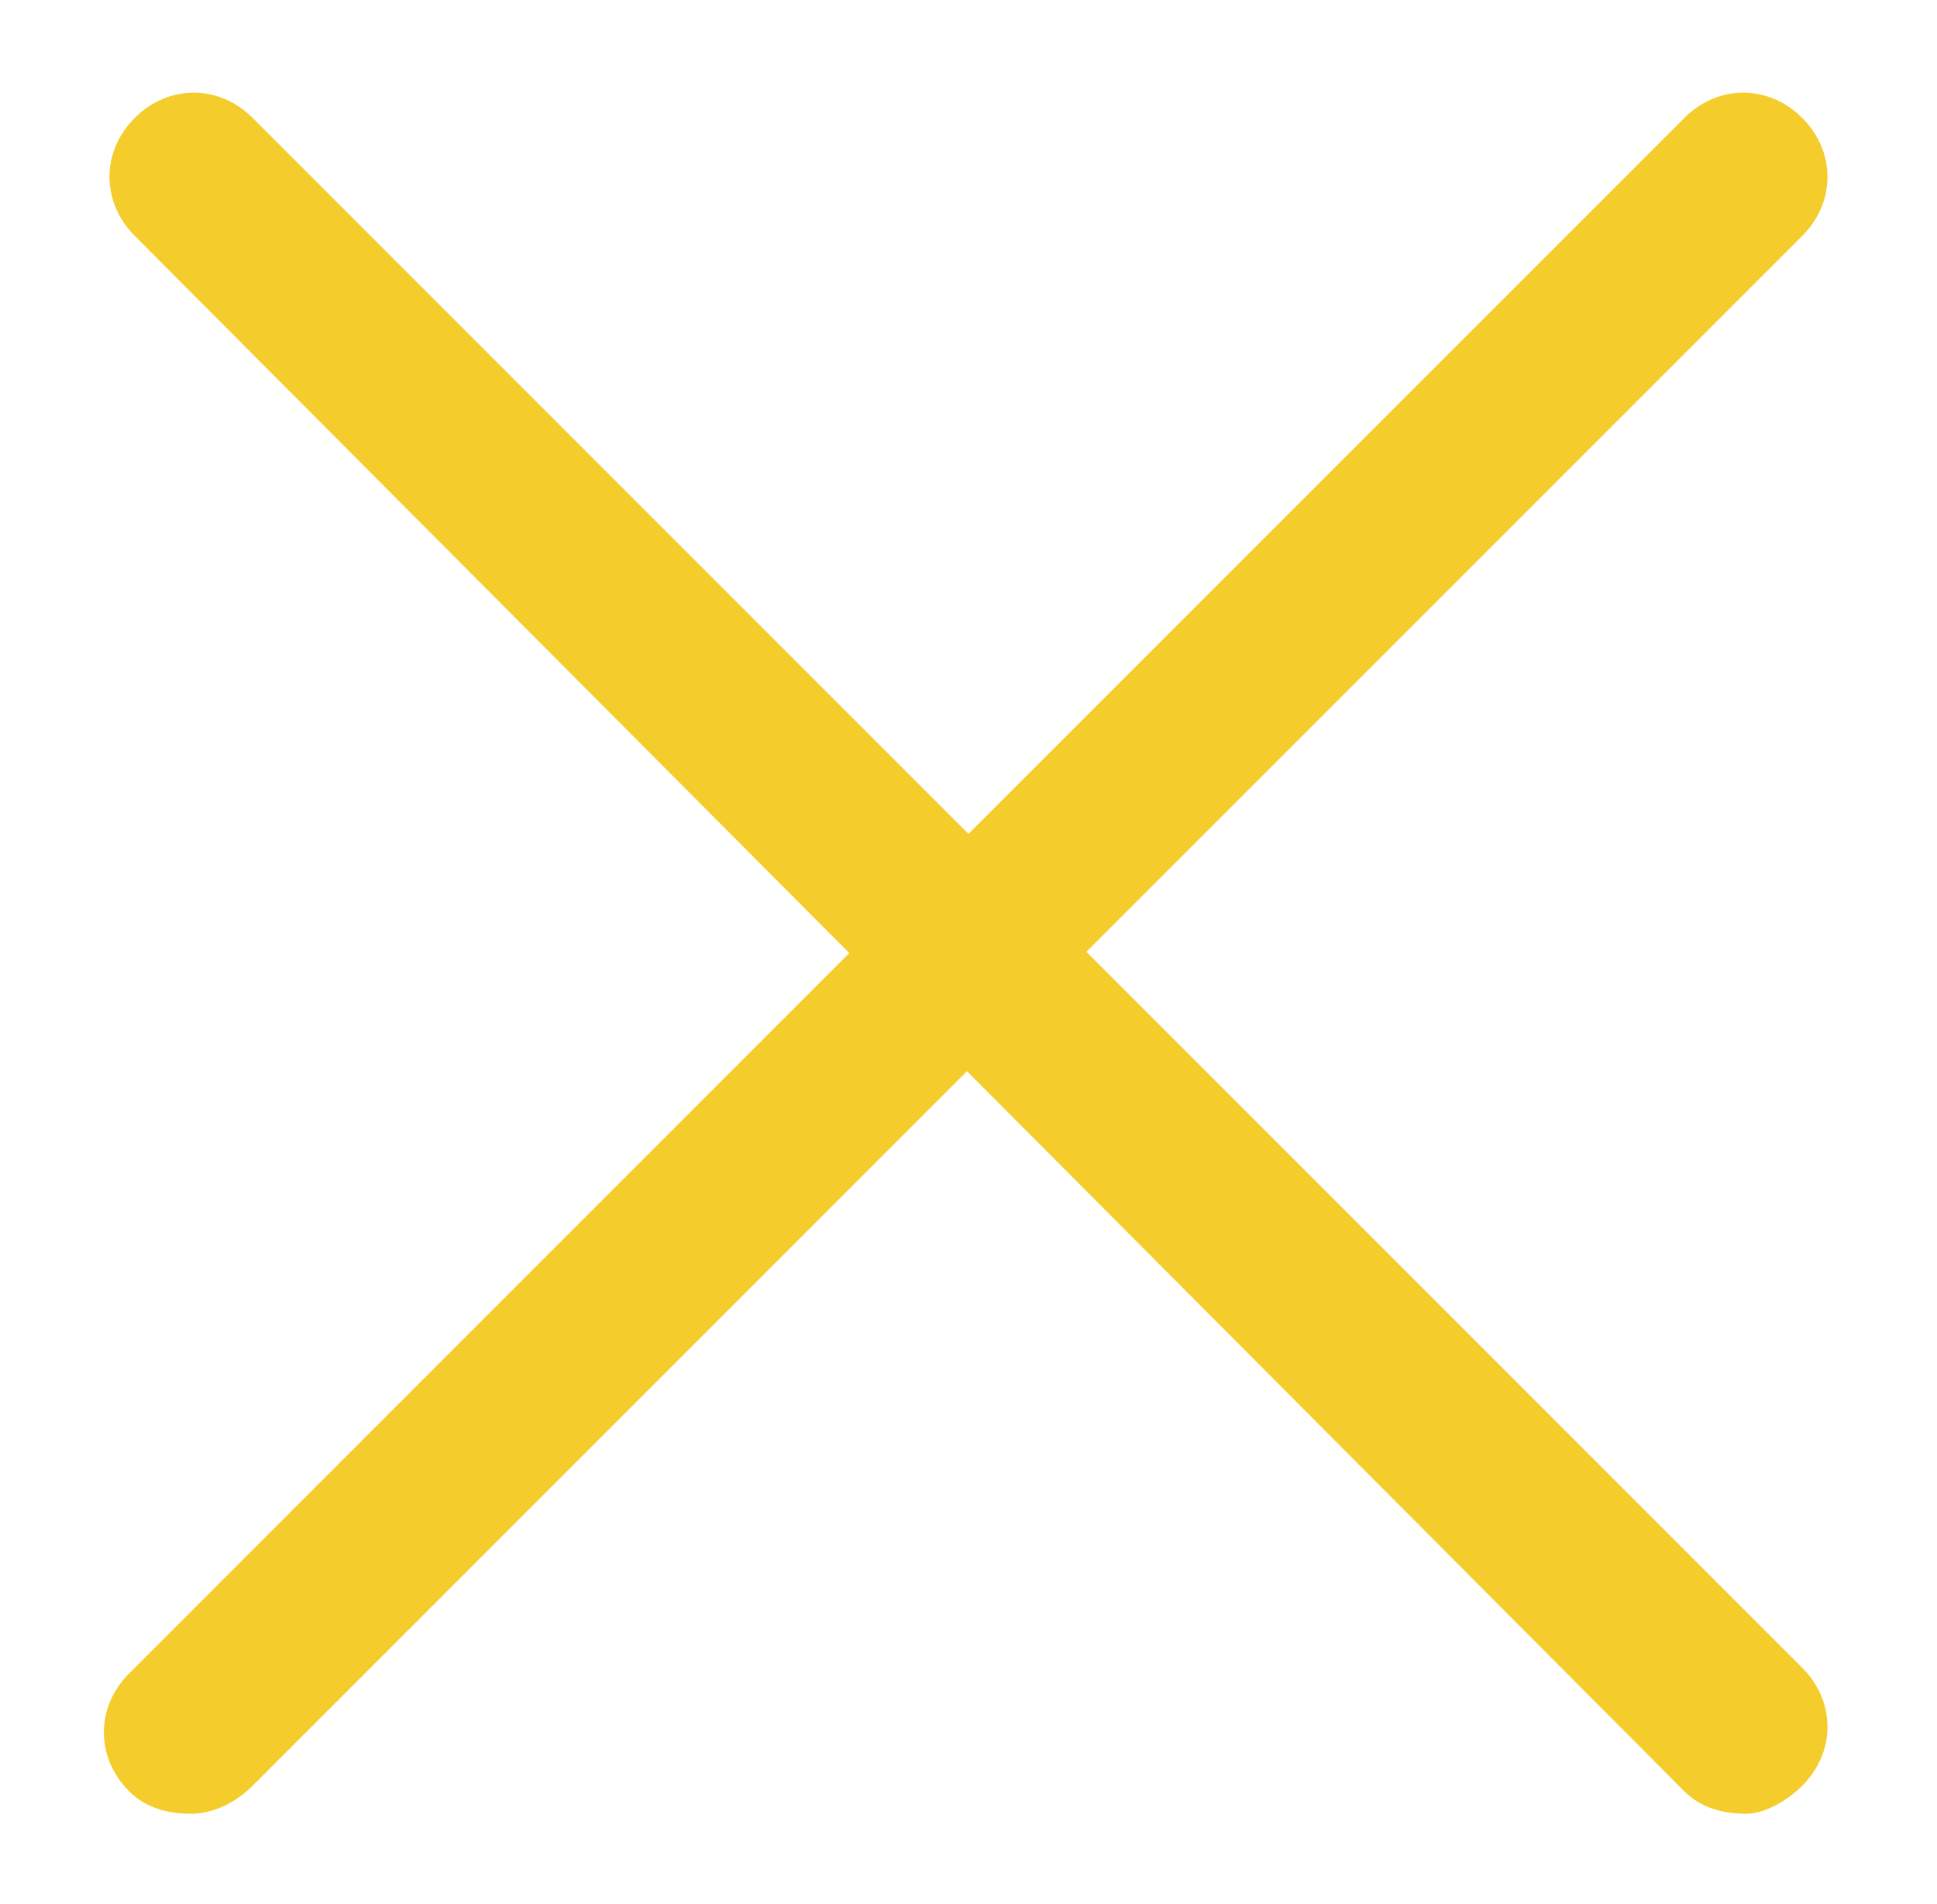 <?xml version="1.0" encoding="utf-8"?>
<!-- Generator: Adobe Illustrator 24.0.3, SVG Export Plug-In . SVG Version: 6.00 Build 0)  -->
<svg version="1.1" id="レイヤー_1" xmlns="http://www.w3.org/2000/svg" xmlns:xlink="http://www.w3.org/1999/xlink" x="0px"
	 y="0px" viewBox="0 0 34.5 33.9" style="enable-background:new 0 0 34.5 33.9;" xml:space="preserve">
<style type="text/css">
	.st0{fill:#F4CD2C;}
</style>
<path class="st0" d="M3.4,32.3c-0.4,0-0.8-0.1-1.1-0.4c-0.6-0.6-0.6-1.5,0-2.1L30,2.1c0.6-0.6,1.5-0.6,2.1,0c0.6,0.6,0.6,1.5,0,2.1
	L4.5,31.8C4.2,32.1,3.8,32.3,3.4,32.3z"/>
<path class="st0" d="M31.1,32.3c-0.4,0-0.8-0.1-1.1-0.4L2.4,4.2c-0.6-0.6-0.6-1.5,0-2.1c0.6-0.6,1.5-0.6,2.1,0l27.6,27.6
	c0.6,0.6,0.6,1.5,0,2.1C31.8,32.1,31.4,32.3,31.1,32.3z"/>
</svg>
